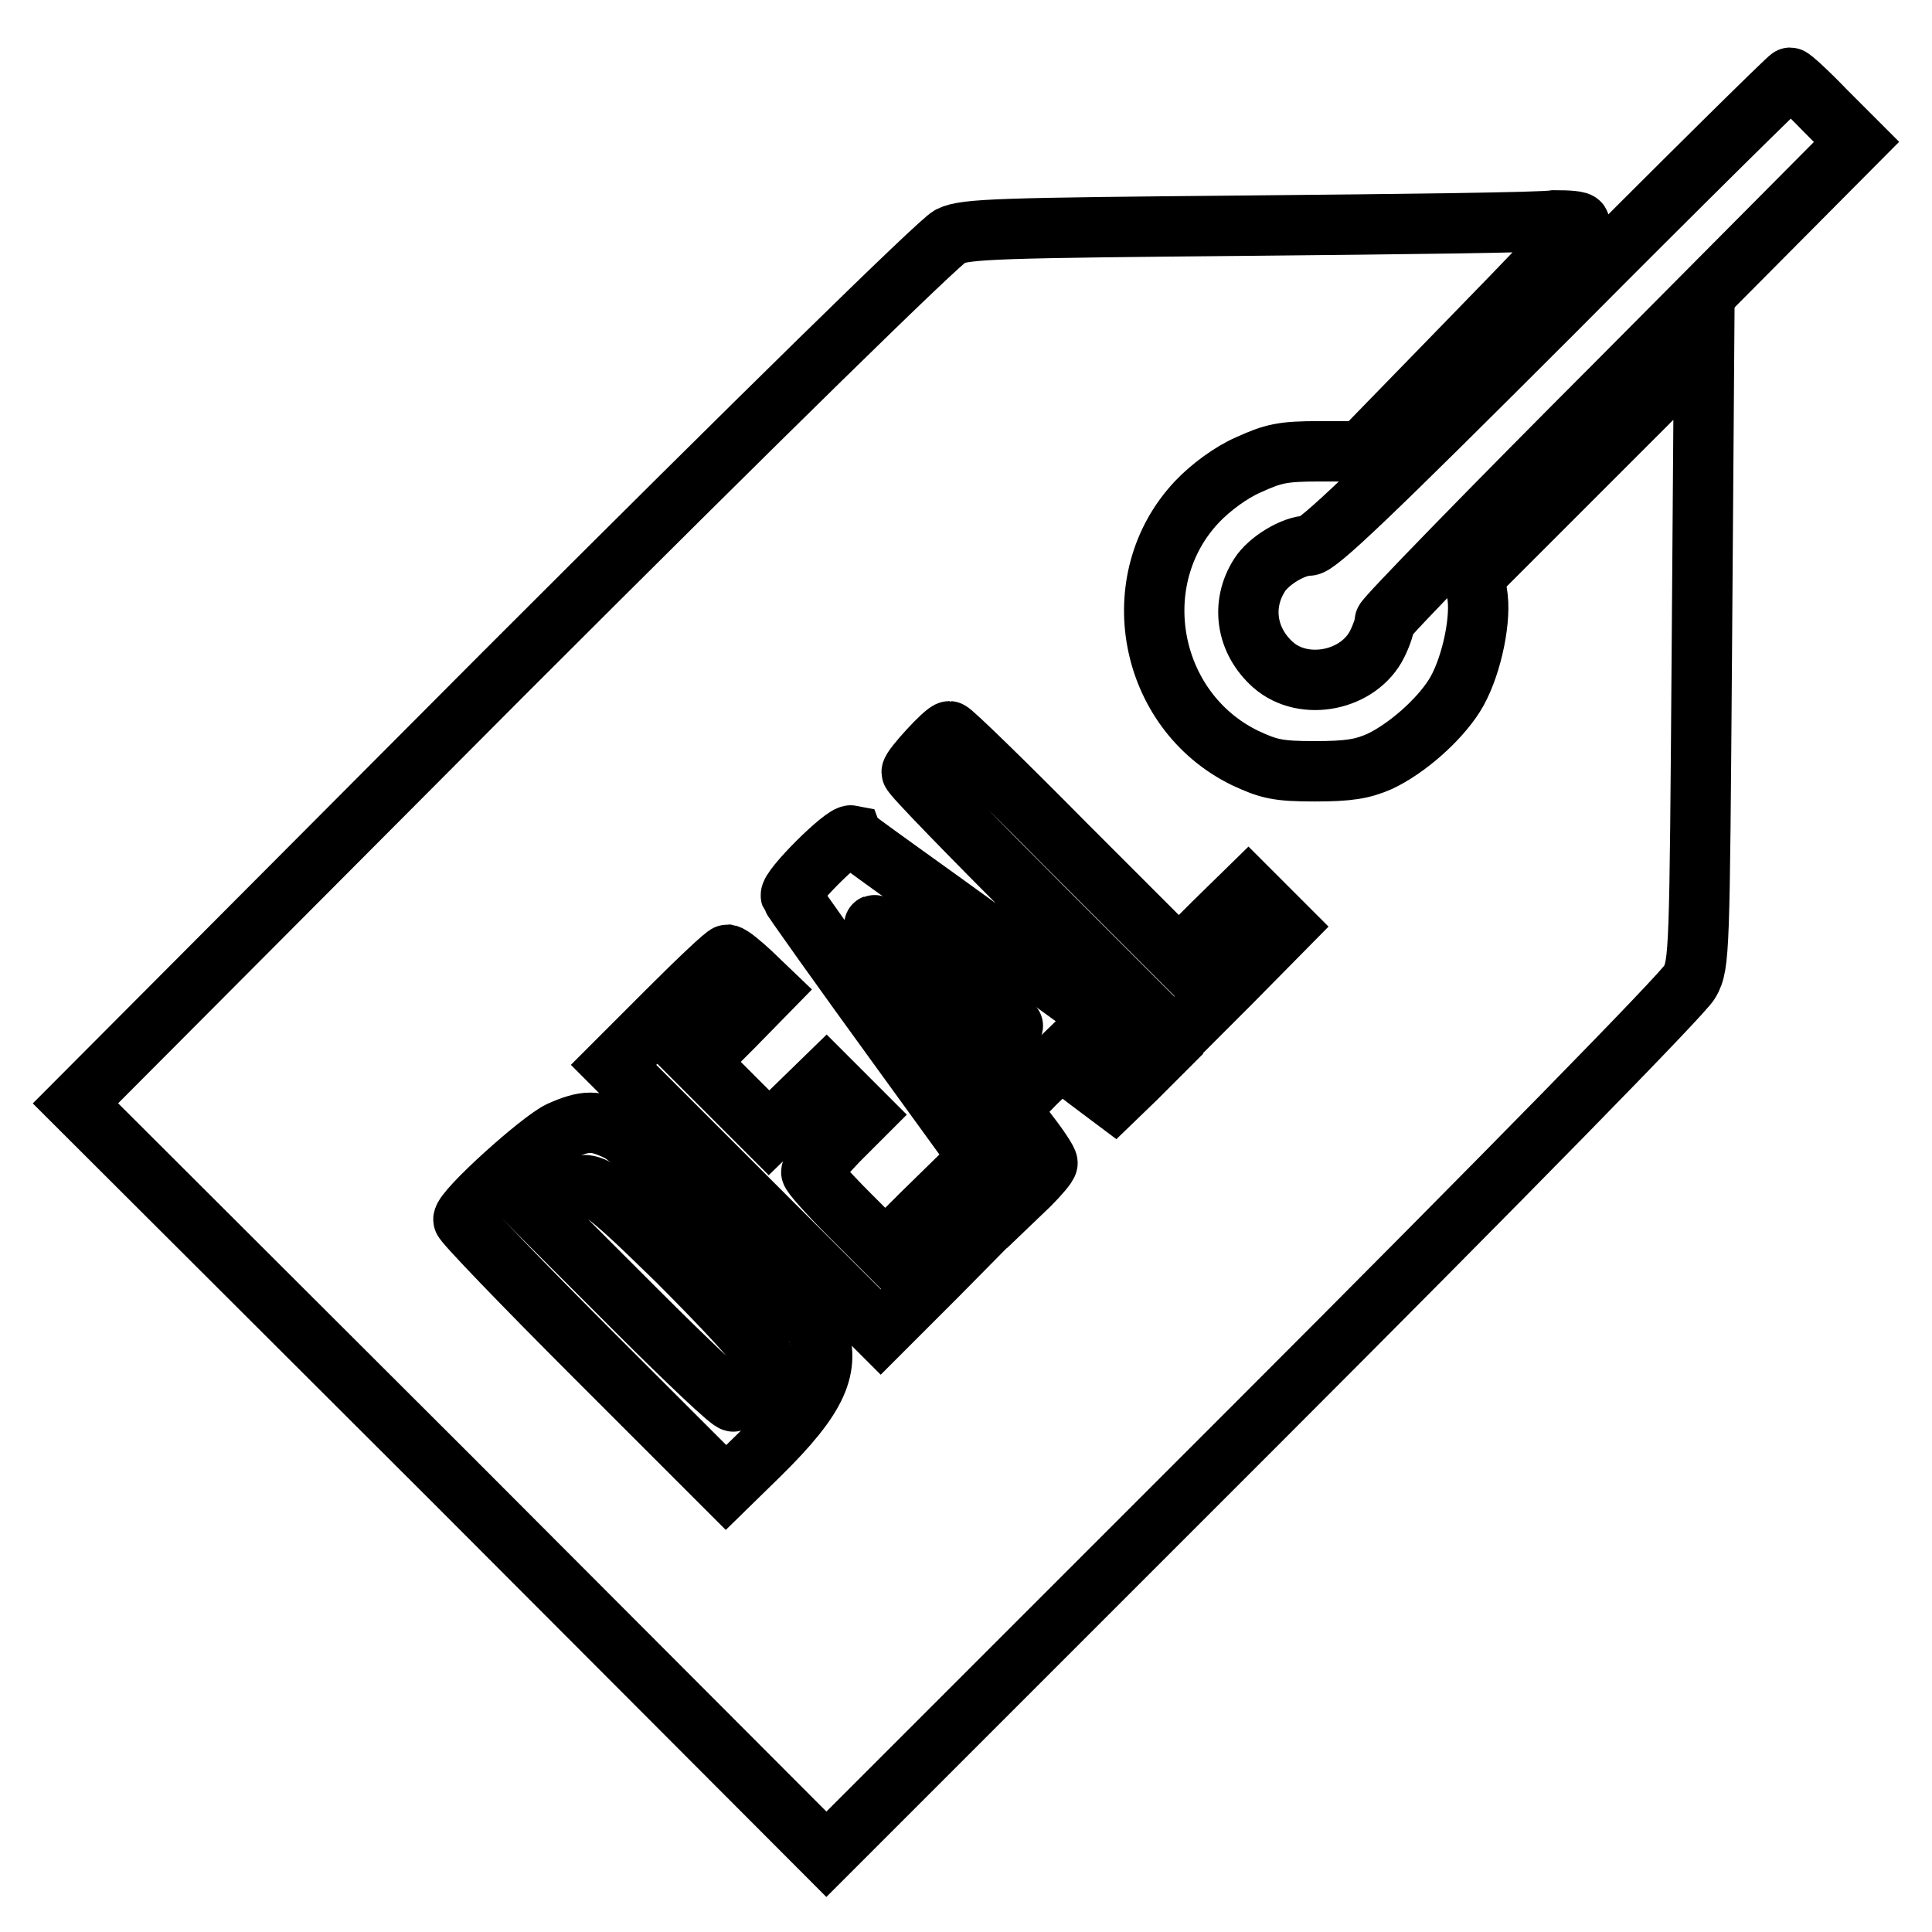 <?xml version="1.0" encoding="utf-8"?>
<!-- Svg Vector Icons : http://www.onlinewebfonts.com/icon -->
<!DOCTYPE svg PUBLIC "-//W3C//DTD SVG 1.1//EN" "http://www.w3.org/Graphics/SVG/1.1/DTD/svg11.dtd">
<svg version="1.1" xmlns="http://www.w3.org/2000/svg" xmlns:xlink="http://www.w3.org/1999/xlink" x="0px" y="0px" viewBox="0 0 256 256" enable-background="new 0 0 256 256" xml:space="preserve">
<g><g><g><path stroke-width="8" fill-opacity="0" stroke="#000000"  d="M205.9,41.3c-24.3,24.3-31.3,31-32.5,31c-2,0-5.3,2-6.5,3.9c-2.5,3.9-1.8,8.7,1.8,11.9c4.1,3.6,11.4,2.1,13.8-2.8c0.6-1.2,1-2.5,1-3c0-0.4,14.1-14.9,31.3-32.1L246,18.8l-4.2-4.2c-2.3-2.4-4.4-4.3-4.6-4.3C237,10.3,222.9,24.2,205.9,41.3z"/><path stroke-width="8" fill-opacity="0" stroke="#000000"  d="M165.4,29.9c-32.7,0.3-37.5,0.4-39.5,1.4c-1.3,0.6-25.1,23.9-59.1,57.9L10,146.2l49.8,49.7l49.7,49.8l56.6-56.6c33.2-33.2,57.1-57.6,57.8-59c1.3-2.3,1.3-4,1.6-43.3l0.3-40.9l-15.2,15.2l-15.2,15.2l0.4,2.9c0.4,3.5-1,9.7-3.1,13c-2.1,3.3-6.3,7-9.9,8.7c-2.3,1-4.1,1.3-8.6,1.3c-4.9,0-6.1-0.3-9.3-1.8c-12.8-6.3-16-23.6-6.3-33.9c1.8-1.9,4.5-3.9,6.8-4.9c3.3-1.5,4.5-1.8,9.4-1.8h5.6l14.4-14.8c8-8.2,14.5-15,14.5-15.4c0-0.3-1.5-0.4-3.3-0.4C204.2,29.5,186,29.7,165.4,29.9z M141.2,111.9l15,15l4.6-4.6l4.6-4.5l2.5,2.5l2.5,2.5l-7.4,7.5l-7.4,7.4l-17.4-17.4c-9.5-9.5-17.4-17.6-17.4-18c0-0.6,4.4-5.4,5-5.4C126.1,96.9,133,103.6,141.2,111.9z M133.3,125.6l20,14.5l-2.8,2.8l-2.9,2.8l-3.6-2.7l-3.5-2.7l-3.4,3.3l-3.3,3.4l2.5,3.3c1.4,1.8,2.5,3.5,2.5,3.8c0,0.3-1.1,1.6-2.4,2.9l-2.4,2.3l-14.5-20c-8-11-14.6-20.3-14.7-20.6c-0.3-0.9,7-8.2,8-8C112.9,111,122.3,117.6,133.3,125.6z M99.5,128.9l2.4,2.3l-4.7,4.8l-4.7,4.7l4.7,4.7l4.7,4.7l3.8-3.7l3.8-3.7l2.5,2.5l2.5,2.5l-3.5,3.5c-1.9,2-3.5,3.8-3.5,4.1s2.2,2.8,4.9,5.5l4.9,4.9l4.7-4.7l4.8-4.7l2.5,2.5l2.5,2.5l-7.5,7.6l-7.6,7.6l-17.7-17.7l-17.7-17.7l7.3-7.3c4-4,7.5-7.3,7.8-7.3C96.9,126.6,98.2,127.7,99.5,128.9z M82,149.9c3,1.5,25.2,23.6,26.2,26.2c2,5.1,0.1,9.1-7.5,16.6l-4.5,4.4l-17.4-17.4c-9.5-9.5-17.4-17.7-17.4-18.1c0-1.3,10.1-10.4,12.8-11.7C77.6,148.4,78.9,148.4,82,149.9z"/><path stroke-width="8" fill-opacity="0" stroke="#000000"  d="M120.6,129.5c3,4.2,6.2,8.5,7.1,9.6l1.6,2.1l2.6-2.5c1.4-1.4,2.4-2.7,2.3-2.8c-0.7-0.6-17.4-12.9-18.3-13.3C115.5,122.2,117.5,125.4,120.6,129.5z"/><path stroke-width="8" fill-opacity="0" stroke="#000000"  d="M74.1,159.1l-2.1,2.2l12.3,12.3c6.8,6.8,12.6,12.3,12.9,12.1c0.4-0.1,1.5-1.3,2.5-2.5c1.7-2.1,1.8-2.5,1.1-4.1c-0.4-1.1-5.4-6.4-11.1-12.1C78.1,155.7,77.7,155.5,74.1,159.1z"/></g></g></g>
</svg>